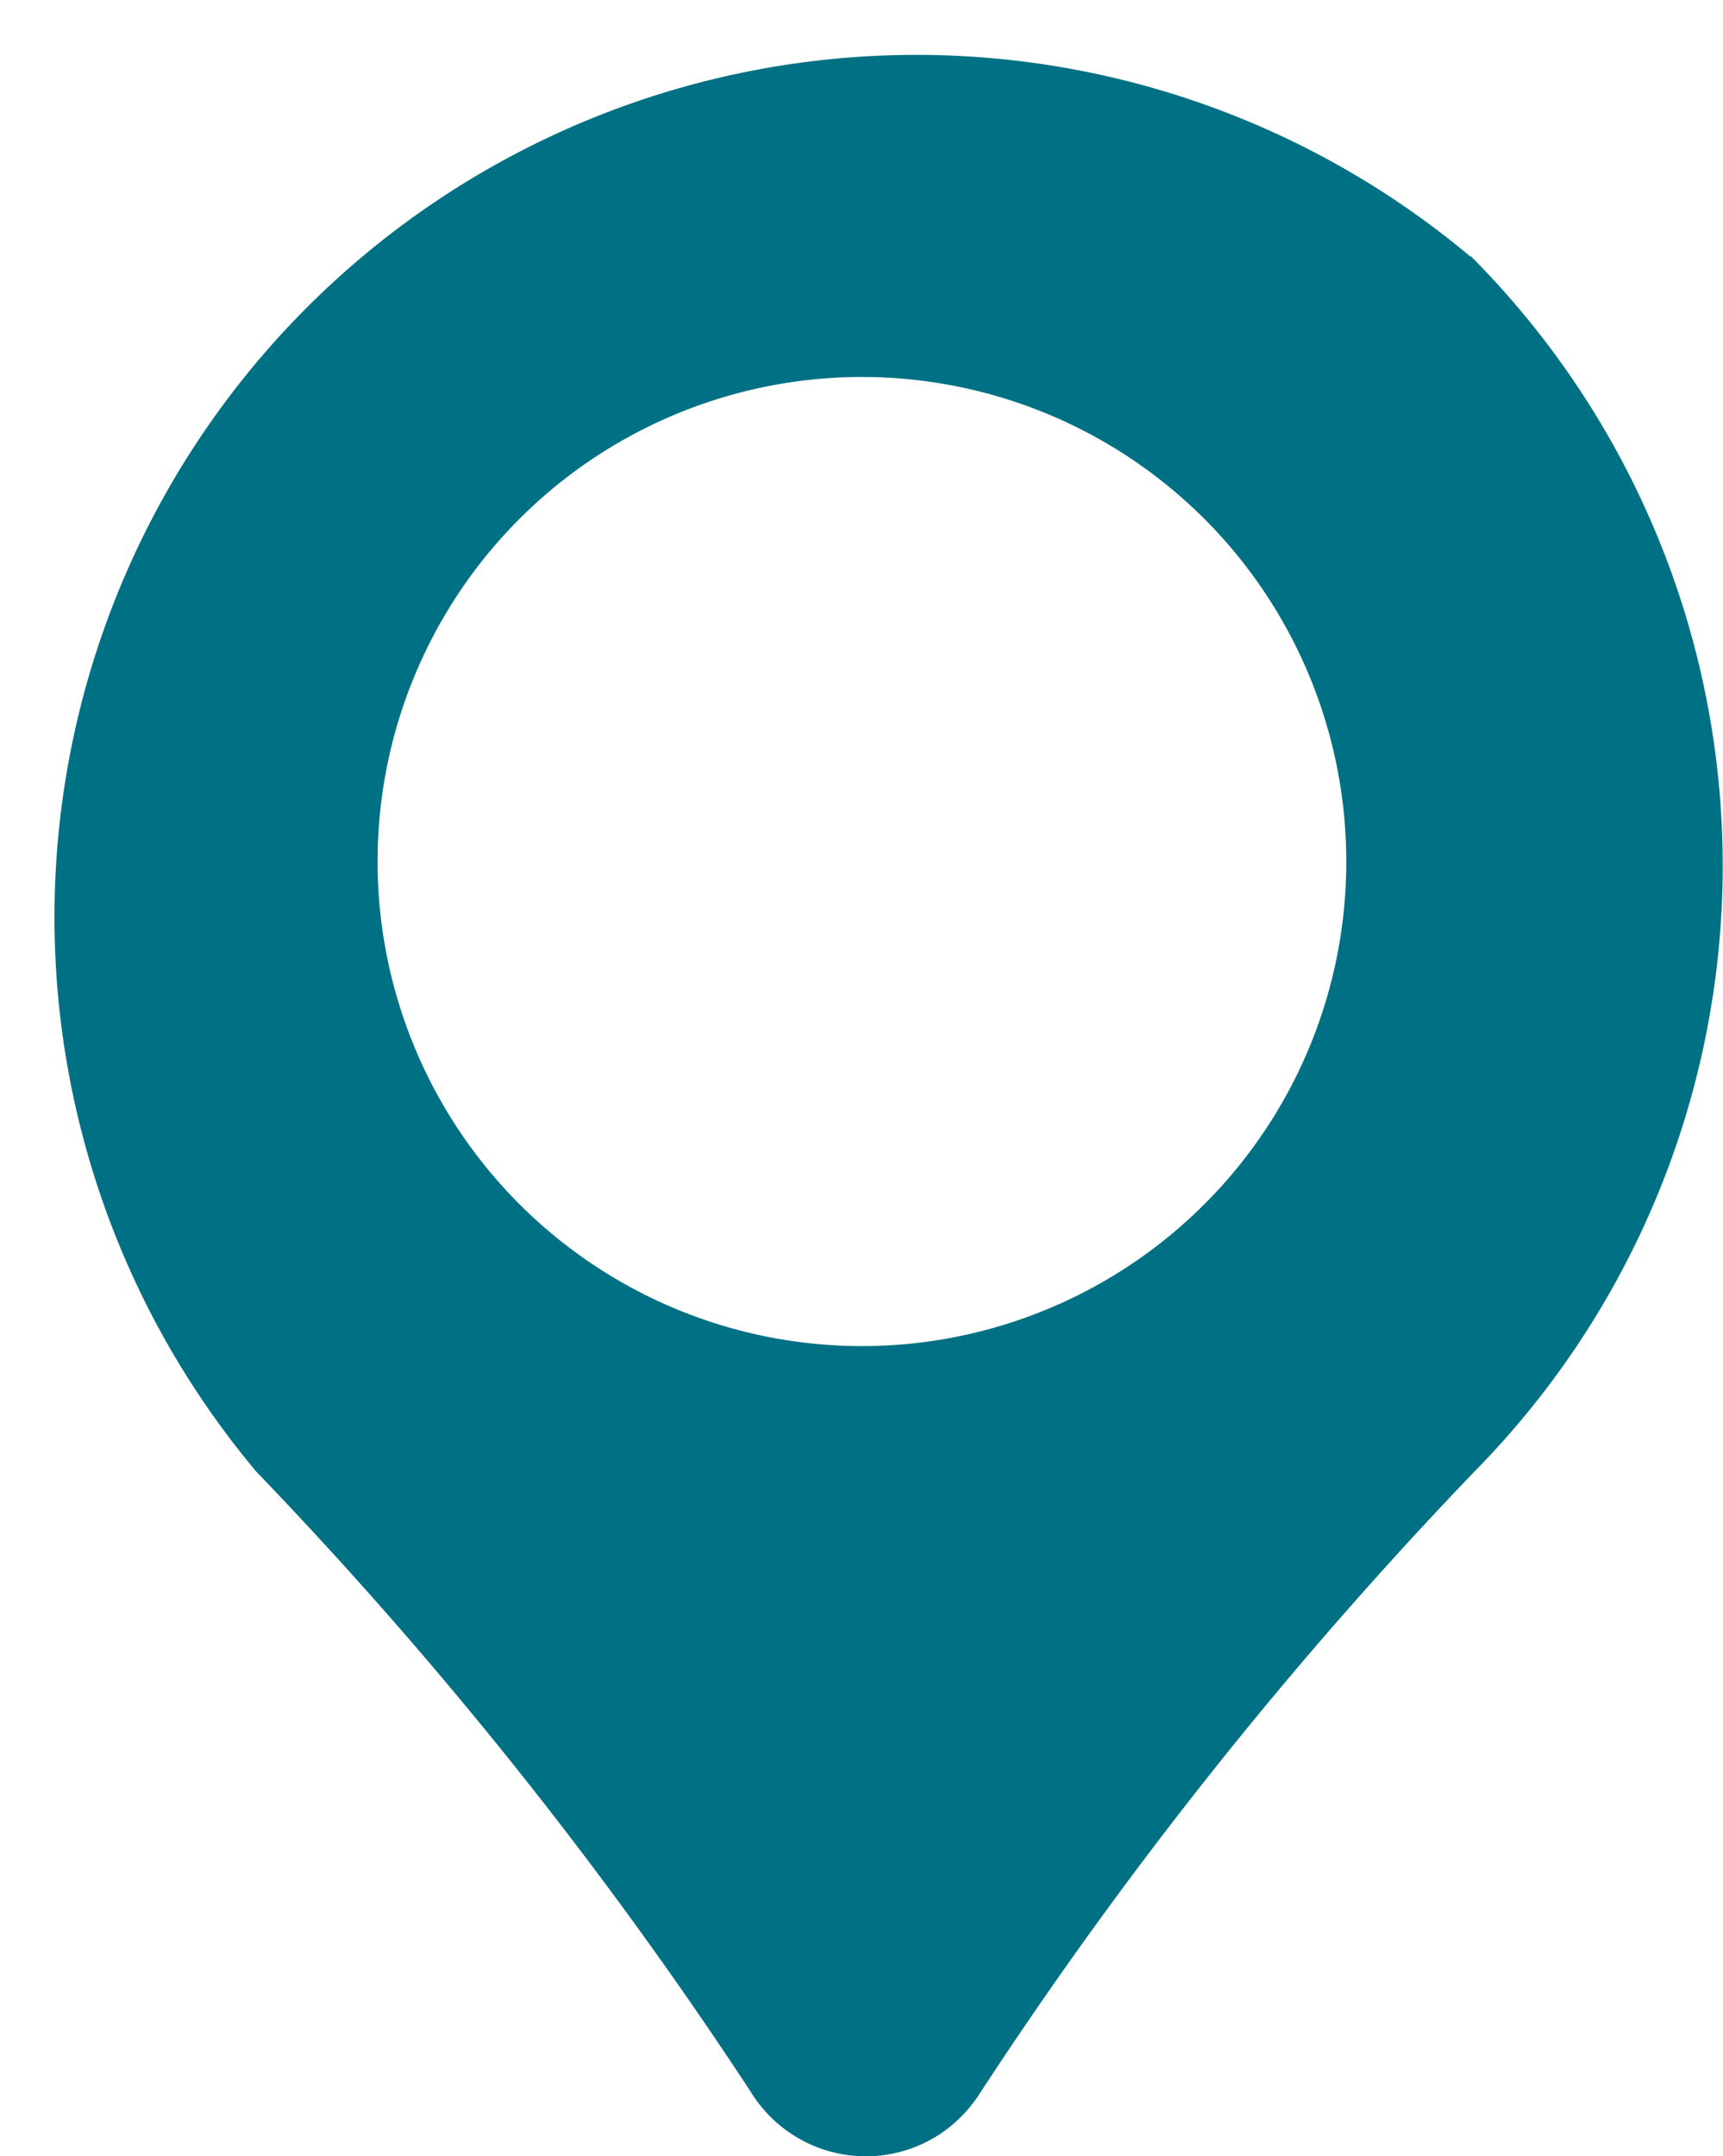 <svg xmlns="http://www.w3.org/2000/svg" viewBox="0 0 20.17 25.23"><g id="Layer_2" data-name="Layer 2"><g id="Layer_1-2" data-name="Layer 1"><path id="Path_115" data-name="Path 115" d="M17.21,3A10.09,10.09,0,0,0,3,17.22H3a50.12,50.12,0,0,1,5.79,7.26,1.58,1.58,0,0,0,2.17.52,1.61,1.61,0,0,0,.52-.52,50.06,50.06,0,0,1,5.78-7.26A10.1,10.1,0,0,0,17.22,3ZM14.1,14.09a5.67,5.67,0,1,1,1.66-4A5.66,5.66,0,0,1,14.1,14.09Z" style="fill:#007084"/></g></g></svg>